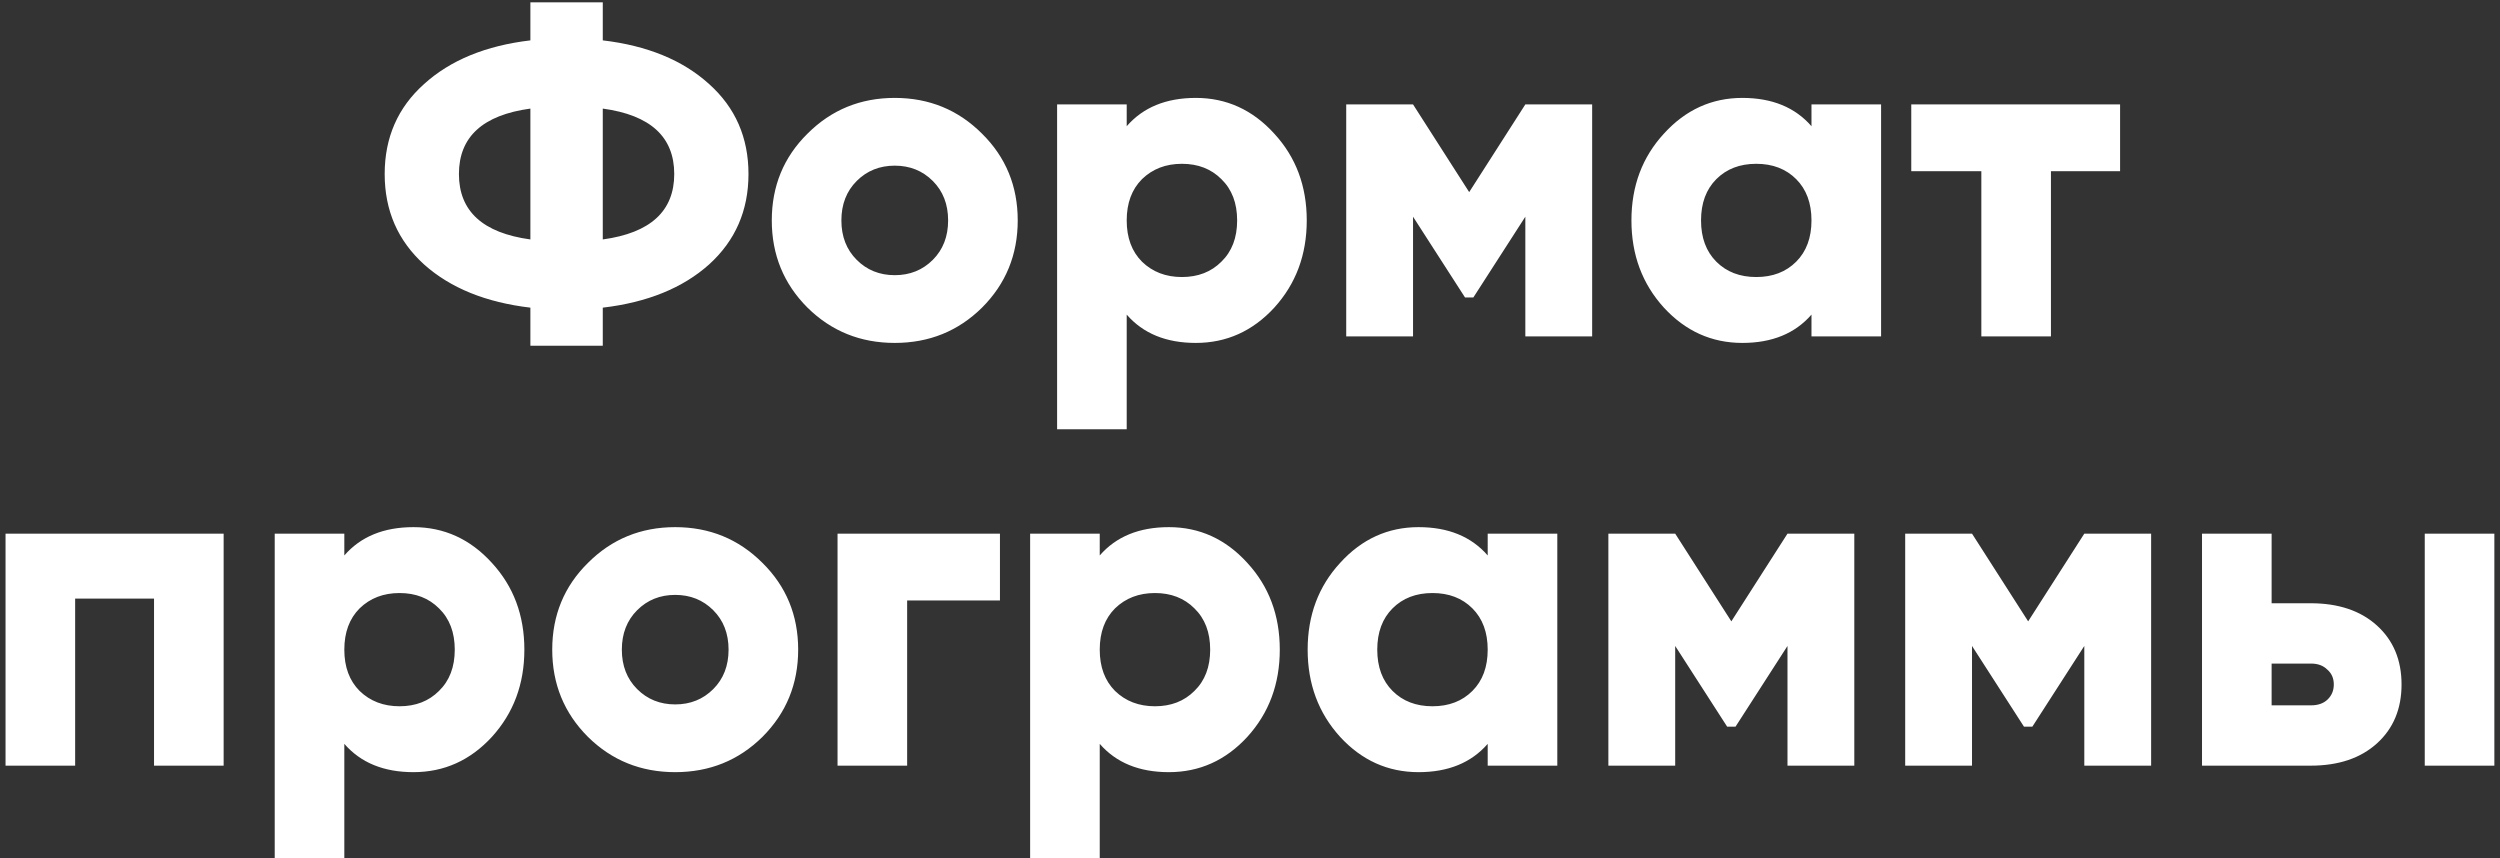 <?xml version="1.0" encoding="UTF-8"?> <svg xmlns="http://www.w3.org/2000/svg" width="431" height="148" viewBox="0 0 431 148" fill="none"><rect x="0" y="0" width="431" height="148" fill="#333333" stroke="none"/> <path d="M122.239 14.48C126.772 18.533 129.039 23.707 129.039 30C129.039 36.293 126.772 41.493 122.239 45.6C117.705 49.653 111.599 52.133 103.919 53.04V59.6H91.439V53.04C83.759 52.133 77.652 49.653 73.119 45.6C68.585 41.493 66.319 36.293 66.319 30C66.319 23.707 68.585 18.533 73.119 14.48C77.652 10.373 83.759 7.867 91.439 6.96V0.4H103.919V6.96C111.599 7.867 117.705 10.373 122.239 14.48ZM91.439 18.72C83.225 19.84 79.119 23.6 79.119 30C79.119 36.4 83.225 40.16 91.439 41.28V18.72ZM103.919 41.28C112.132 40.16 116.239 36.4 116.239 30C116.239 23.6 112.132 19.84 103.919 18.72V41.28ZM169.296 53.04C165.19 57.093 160.176 59.12 154.256 59.12C148.336 59.12 143.323 57.093 139.216 53.04C135.11 48.933 133.056 43.92 133.056 38C133.056 32.08 135.11 27.093 139.216 23.04C143.323 18.933 148.336 16.88 154.256 16.88C160.176 16.88 165.19 18.933 169.296 23.04C173.403 27.093 175.456 32.08 175.456 38C175.456 43.92 173.403 48.933 169.296 53.04ZM147.696 44.8C149.456 46.56 151.643 47.44 154.256 47.44C156.87 47.44 159.056 46.56 160.816 44.8C162.576 43.04 163.456 40.773 163.456 38C163.456 35.227 162.576 32.96 160.816 31.2C159.056 29.44 156.87 28.56 154.256 28.56C151.643 28.56 149.456 29.44 147.696 31.2C145.936 32.96 145.056 35.227 145.056 38C145.056 40.773 145.936 43.04 147.696 44.8ZM206.164 16.88C211.444 16.88 215.95 18.933 219.684 23.04C223.417 27.093 225.284 32.08 225.284 38C225.284 43.92 223.417 48.933 219.684 53.04C215.95 57.093 211.444 59.12 206.164 59.12C201.044 59.12 197.07 57.493 194.244 54.24V74H182.244V18H194.244V21.76C197.07 18.507 201.044 16.88 206.164 16.88ZM196.884 45.12C198.697 46.88 200.99 47.76 203.764 47.76C206.537 47.76 208.804 46.88 210.564 45.12C212.377 43.36 213.284 40.987 213.284 38C213.284 35.013 212.377 32.64 210.564 30.88C208.804 29.12 206.537 28.24 203.764 28.24C200.99 28.24 198.697 29.12 196.884 30.88C195.124 32.64 194.244 35.013 194.244 38C194.244 40.987 195.124 43.36 196.884 45.12ZM274.488 18V58H262.968V37.36L254.008 51.28H252.568L243.608 37.36V58H232.088V18H243.608L253.288 33.12L262.968 18H274.488ZM312.299 18H324.299V58H312.299V54.24C309.473 57.493 305.499 59.12 300.379 59.12C295.099 59.12 290.593 57.093 286.859 53.04C283.126 48.933 281.259 43.92 281.259 38C281.259 32.08 283.126 27.093 286.859 23.04C290.593 18.933 295.099 16.88 300.379 16.88C305.499 16.88 309.473 18.507 312.299 21.76V18ZM295.899 45.12C297.659 46.88 299.953 47.76 302.779 47.76C305.606 47.76 307.899 46.88 309.659 45.12C311.419 43.36 312.299 40.987 312.299 38C312.299 35.013 311.419 32.64 309.659 30.88C307.899 29.12 305.606 28.24 302.779 28.24C299.953 28.24 297.659 29.12 295.899 30.88C294.139 32.64 293.259 35.013 293.259 38C293.259 40.987 294.139 43.36 295.899 45.12ZM365.503 18V29.52H353.583V58H341.583V29.52H329.503V18H365.503ZM38.555 92V132H26.555V103.2H12.955V132H0.955V92H38.555ZM71.281 90.88C76.561 90.88 81.068 92.933 84.801 97.04C88.534 101.093 90.401 106.08 90.401 112C90.401 117.92 88.534 122.933 84.801 127.04C81.068 131.093 76.561 133.12 71.281 133.12C66.161 133.12 62.188 131.493 59.361 128.24V148H47.361V92H59.361V95.76C62.188 92.507 66.161 90.88 71.281 90.88ZM62.001 119.12C63.814 120.88 66.108 121.76 68.881 121.76C71.654 121.76 73.921 120.88 75.681 119.12C77.494 117.36 78.401 114.987 78.401 112C78.401 109.013 77.494 106.64 75.681 104.88C73.921 103.12 71.654 102.24 68.881 102.24C66.108 102.24 63.814 103.12 62.001 104.88C60.241 106.64 59.361 109.013 59.361 112C59.361 114.987 60.241 117.36 62.001 119.12ZM131.445 127.04C127.338 131.093 122.325 133.12 116.405 133.12C110.485 133.12 105.471 131.093 101.365 127.04C97.258 122.933 95.205 117.92 95.205 112C95.205 106.08 97.258 101.093 101.365 97.04C105.471 92.933 110.485 90.88 116.405 90.88C122.325 90.88 127.338 92.933 131.445 97.04C135.551 101.093 137.605 106.08 137.605 112C137.605 117.92 135.551 122.933 131.445 127.04ZM109.845 118.8C111.605 120.56 113.791 121.44 116.405 121.44C119.018 121.44 121.205 120.56 122.965 118.8C124.725 117.04 125.605 114.773 125.605 112C125.605 109.227 124.725 106.96 122.965 105.2C121.205 103.44 119.018 102.56 116.405 102.56C113.791 102.56 111.605 103.44 109.845 105.2C108.085 106.96 107.205 109.227 107.205 112C107.205 114.773 108.085 117.04 109.845 118.8ZM172.392 92V103.52H156.392V132H144.392V92H172.392ZM201.515 90.88C206.795 90.88 211.302 92.933 215.035 97.04C218.769 101.093 220.635 106.08 220.635 112C220.635 117.92 218.769 122.933 215.035 127.04C211.302 131.093 206.795 133.12 201.515 133.12C196.395 133.12 192.422 131.493 189.595 128.24V148H177.595V92H189.595V95.76C192.422 92.507 196.395 90.88 201.515 90.88ZM192.235 119.12C194.049 120.88 196.342 121.76 199.115 121.76C201.889 121.76 204.155 120.88 205.915 119.12C207.729 117.36 208.635 114.987 208.635 112C208.635 109.013 207.729 106.64 205.915 104.88C204.155 103.12 201.889 102.24 199.115 102.24C196.342 102.24 194.049 103.12 192.235 104.88C190.475 106.64 189.595 109.013 189.595 112C189.595 114.987 190.475 117.36 192.235 119.12ZM256.479 92H268.479V132H256.479V128.24C253.652 131.493 249.679 133.12 244.559 133.12C239.279 133.12 234.772 131.093 231.039 127.04C227.306 122.933 225.439 117.92 225.439 112C225.439 106.08 227.306 101.093 231.039 97.04C234.772 92.933 239.279 90.88 244.559 90.88C249.679 90.88 253.652 92.507 256.479 95.76V92ZM240.079 119.12C241.839 120.88 244.132 121.76 246.959 121.76C249.786 121.76 252.079 120.88 253.839 119.12C255.599 117.36 256.479 114.987 256.479 112C256.479 109.013 255.599 106.64 253.839 104.88C252.079 103.12 249.786 102.24 246.959 102.24C244.132 102.24 241.839 103.12 240.079 104.88C238.319 106.64 237.439 109.013 237.439 112C237.439 114.987 238.319 117.36 240.079 119.12ZM319.683 92V132H308.163V111.36L299.203 125.28H297.763L288.803 111.36V132H277.283V92H288.803L298.483 107.12L308.163 92H319.683ZM370.855 92V132H359.335V111.36L350.375 125.28H348.935L339.975 111.36V132H328.455V92H339.975L349.655 107.12L359.335 92H370.855ZM398.347 104C403.147 104 406.96 105.28 409.787 107.84C412.613 110.4 414.027 113.787 414.027 118C414.027 122.213 412.613 125.6 409.787 128.16C406.96 130.72 403.147 132 398.347 132H379.627V92H391.627V104H398.347ZM418.027 92H430.027V132H418.027V92ZM398.427 121.6C399.6 121.6 400.533 121.28 401.227 120.64C401.973 119.947 402.347 119.067 402.347 118C402.347 116.933 401.973 116.08 401.227 115.44C400.533 114.747 399.6 114.4 398.427 114.4H391.627V121.6H398.427Z" fill="white"></path> </svg> 